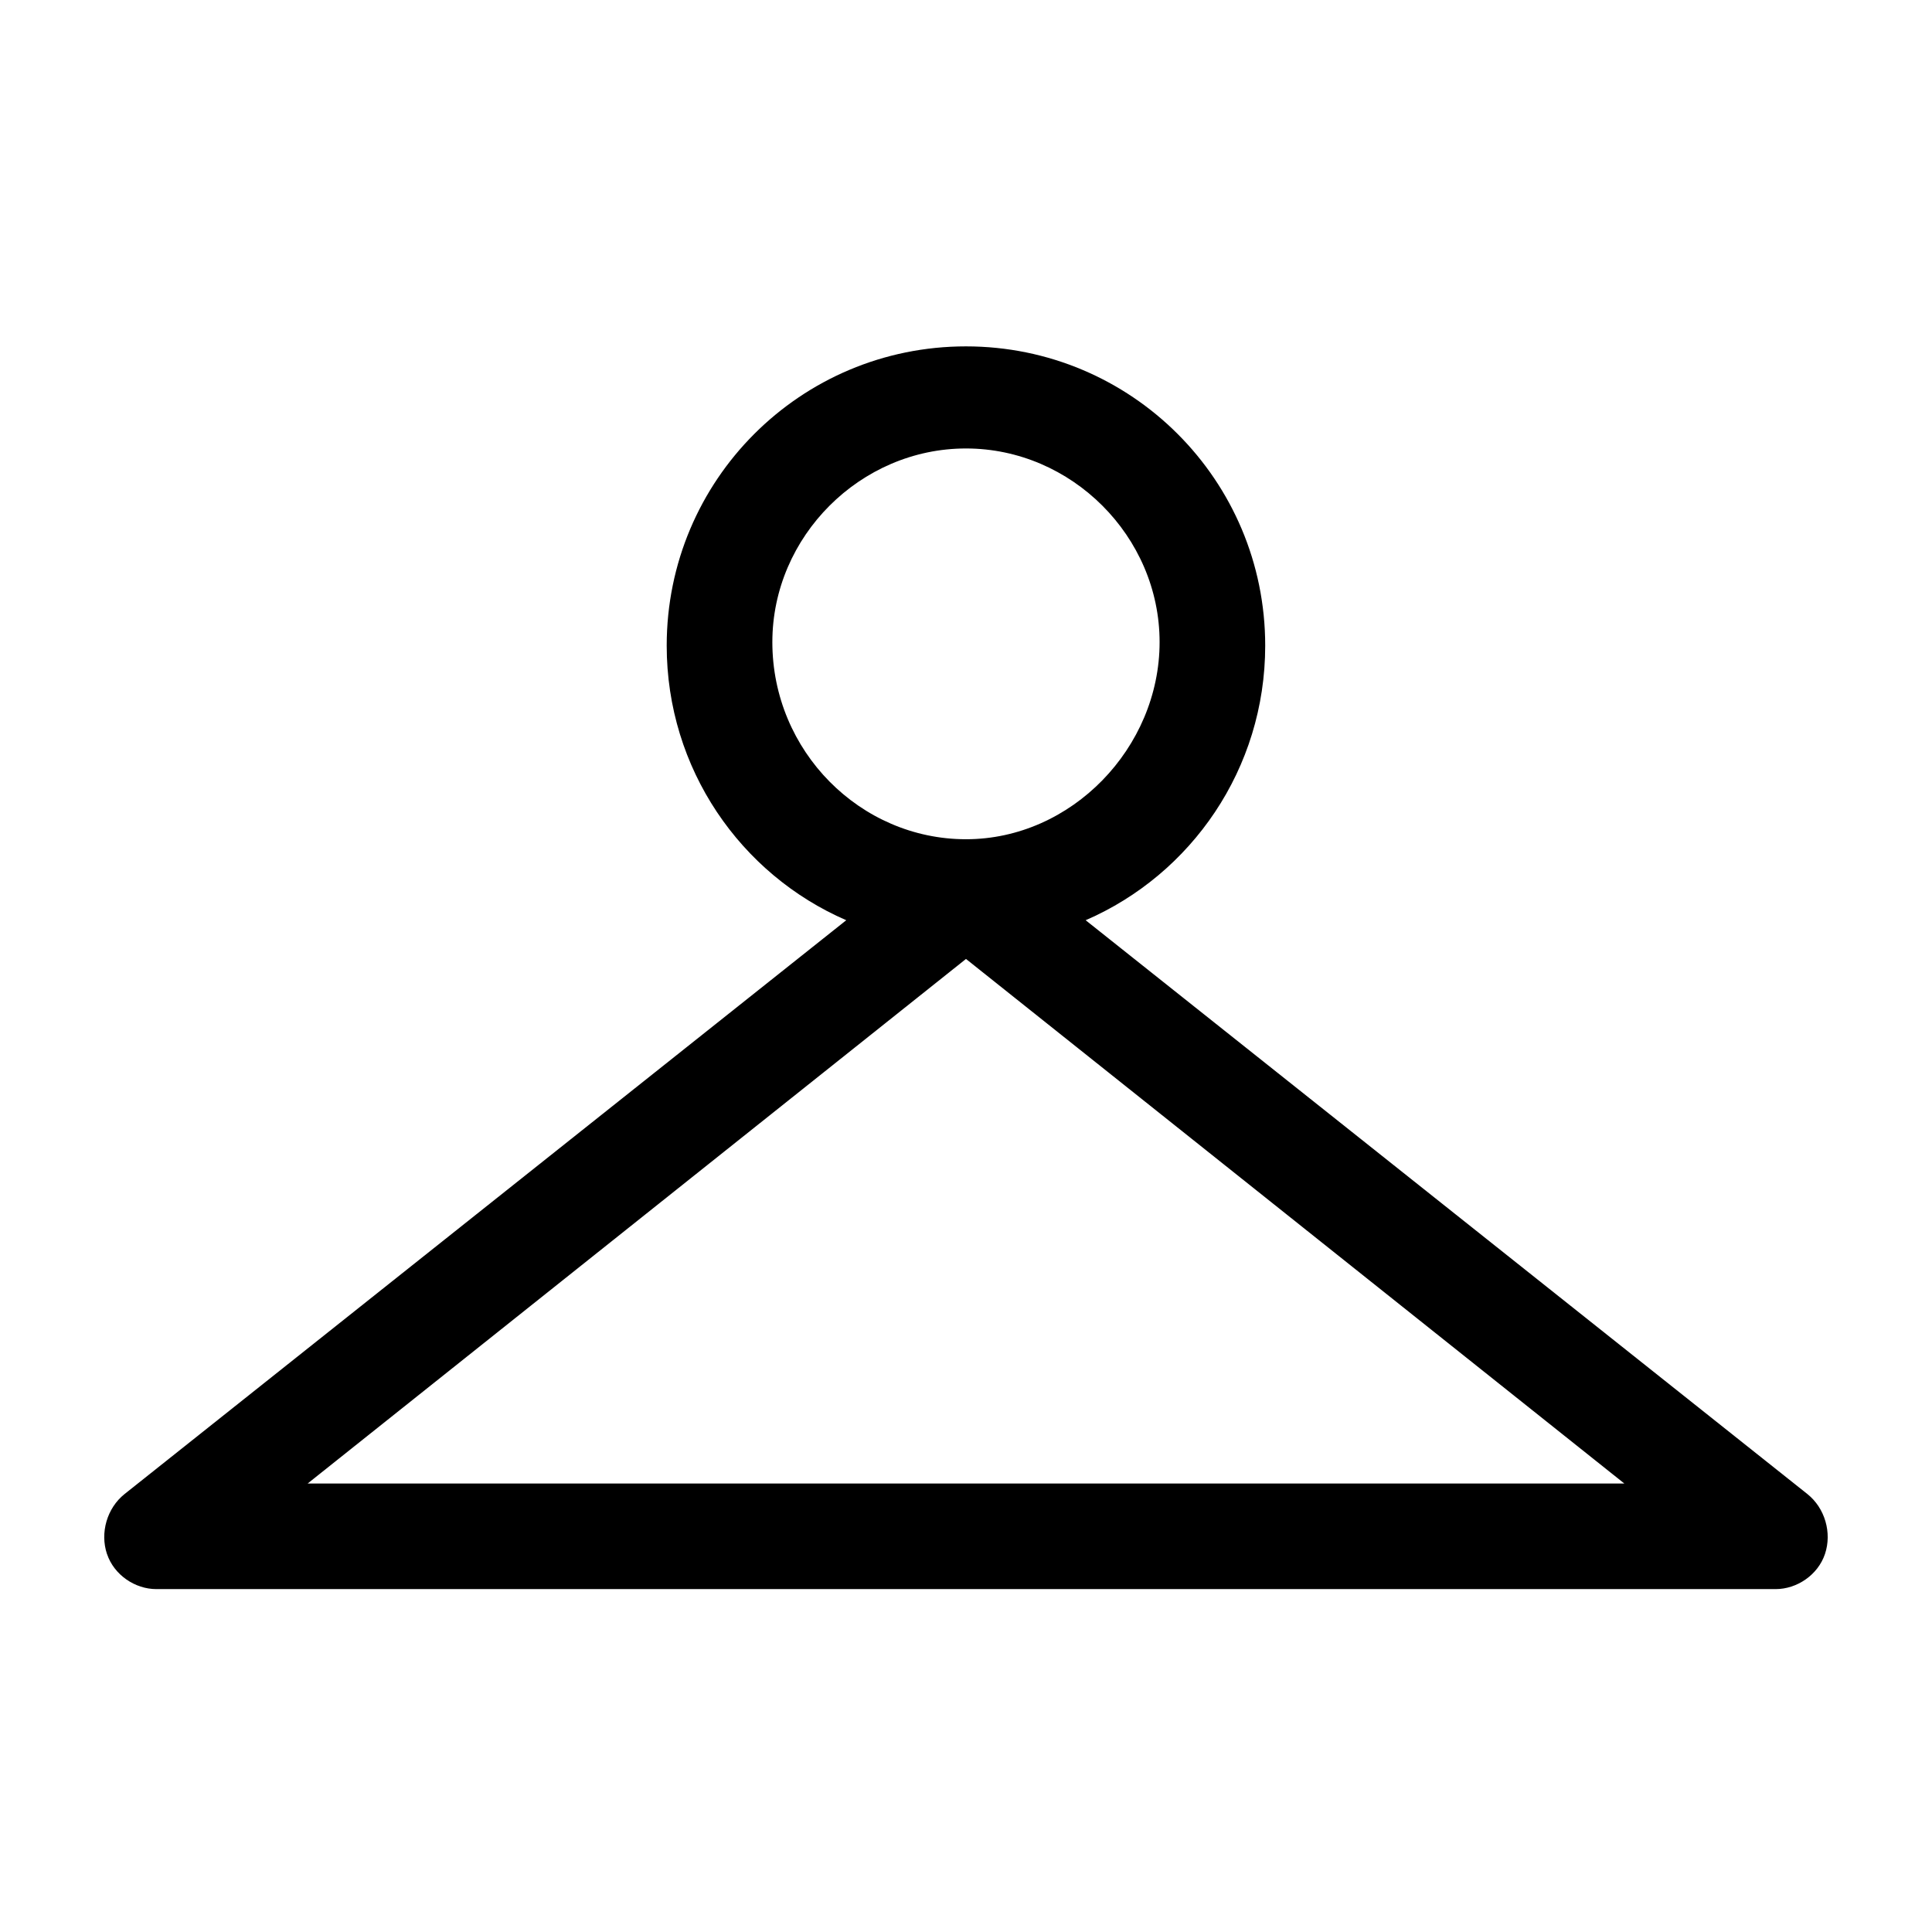 <?xml version="1.0" encoding="UTF-8"?>
<!-- Uploaded to: ICON Repo, www.svgrepo.com, Generator: ICON Repo Mixer Tools -->
<svg fill="#000000" width="800px" height="800px" version="1.1" viewBox="144 144 512 512" xmlns="http://www.w3.org/2000/svg">
 <path d="m172.35 555.8c1.867 5.598 7.465 9.328 13.062 9.328h429.17c5.598 0 11.195-3.731 13.062-9.328 1.867-5.598 0-12.129-4.664-15.859l-191.27-152.07c27.988-12.129 47.582-40.117 47.582-72.773 0-43.852-35.453-79.305-79.305-79.305-43.852 0-79.305 35.453-79.305 79.305 0 32.656 19.594 60.645 47.582 72.773l-191.26 152.07c-4.664 3.731-6.531 10.262-4.664 15.859zm176.33-241.64c0-27.988 23.324-51.312 51.312-51.312 27.988 0 51.312 23.324 51.312 51.312 0.004 27.988-23.32 52.246-51.309 52.246-27.992 0-51.316-23.324-51.316-52.246zm51.316 83.969 174.47 139.02h-348.94z"/>
</svg>